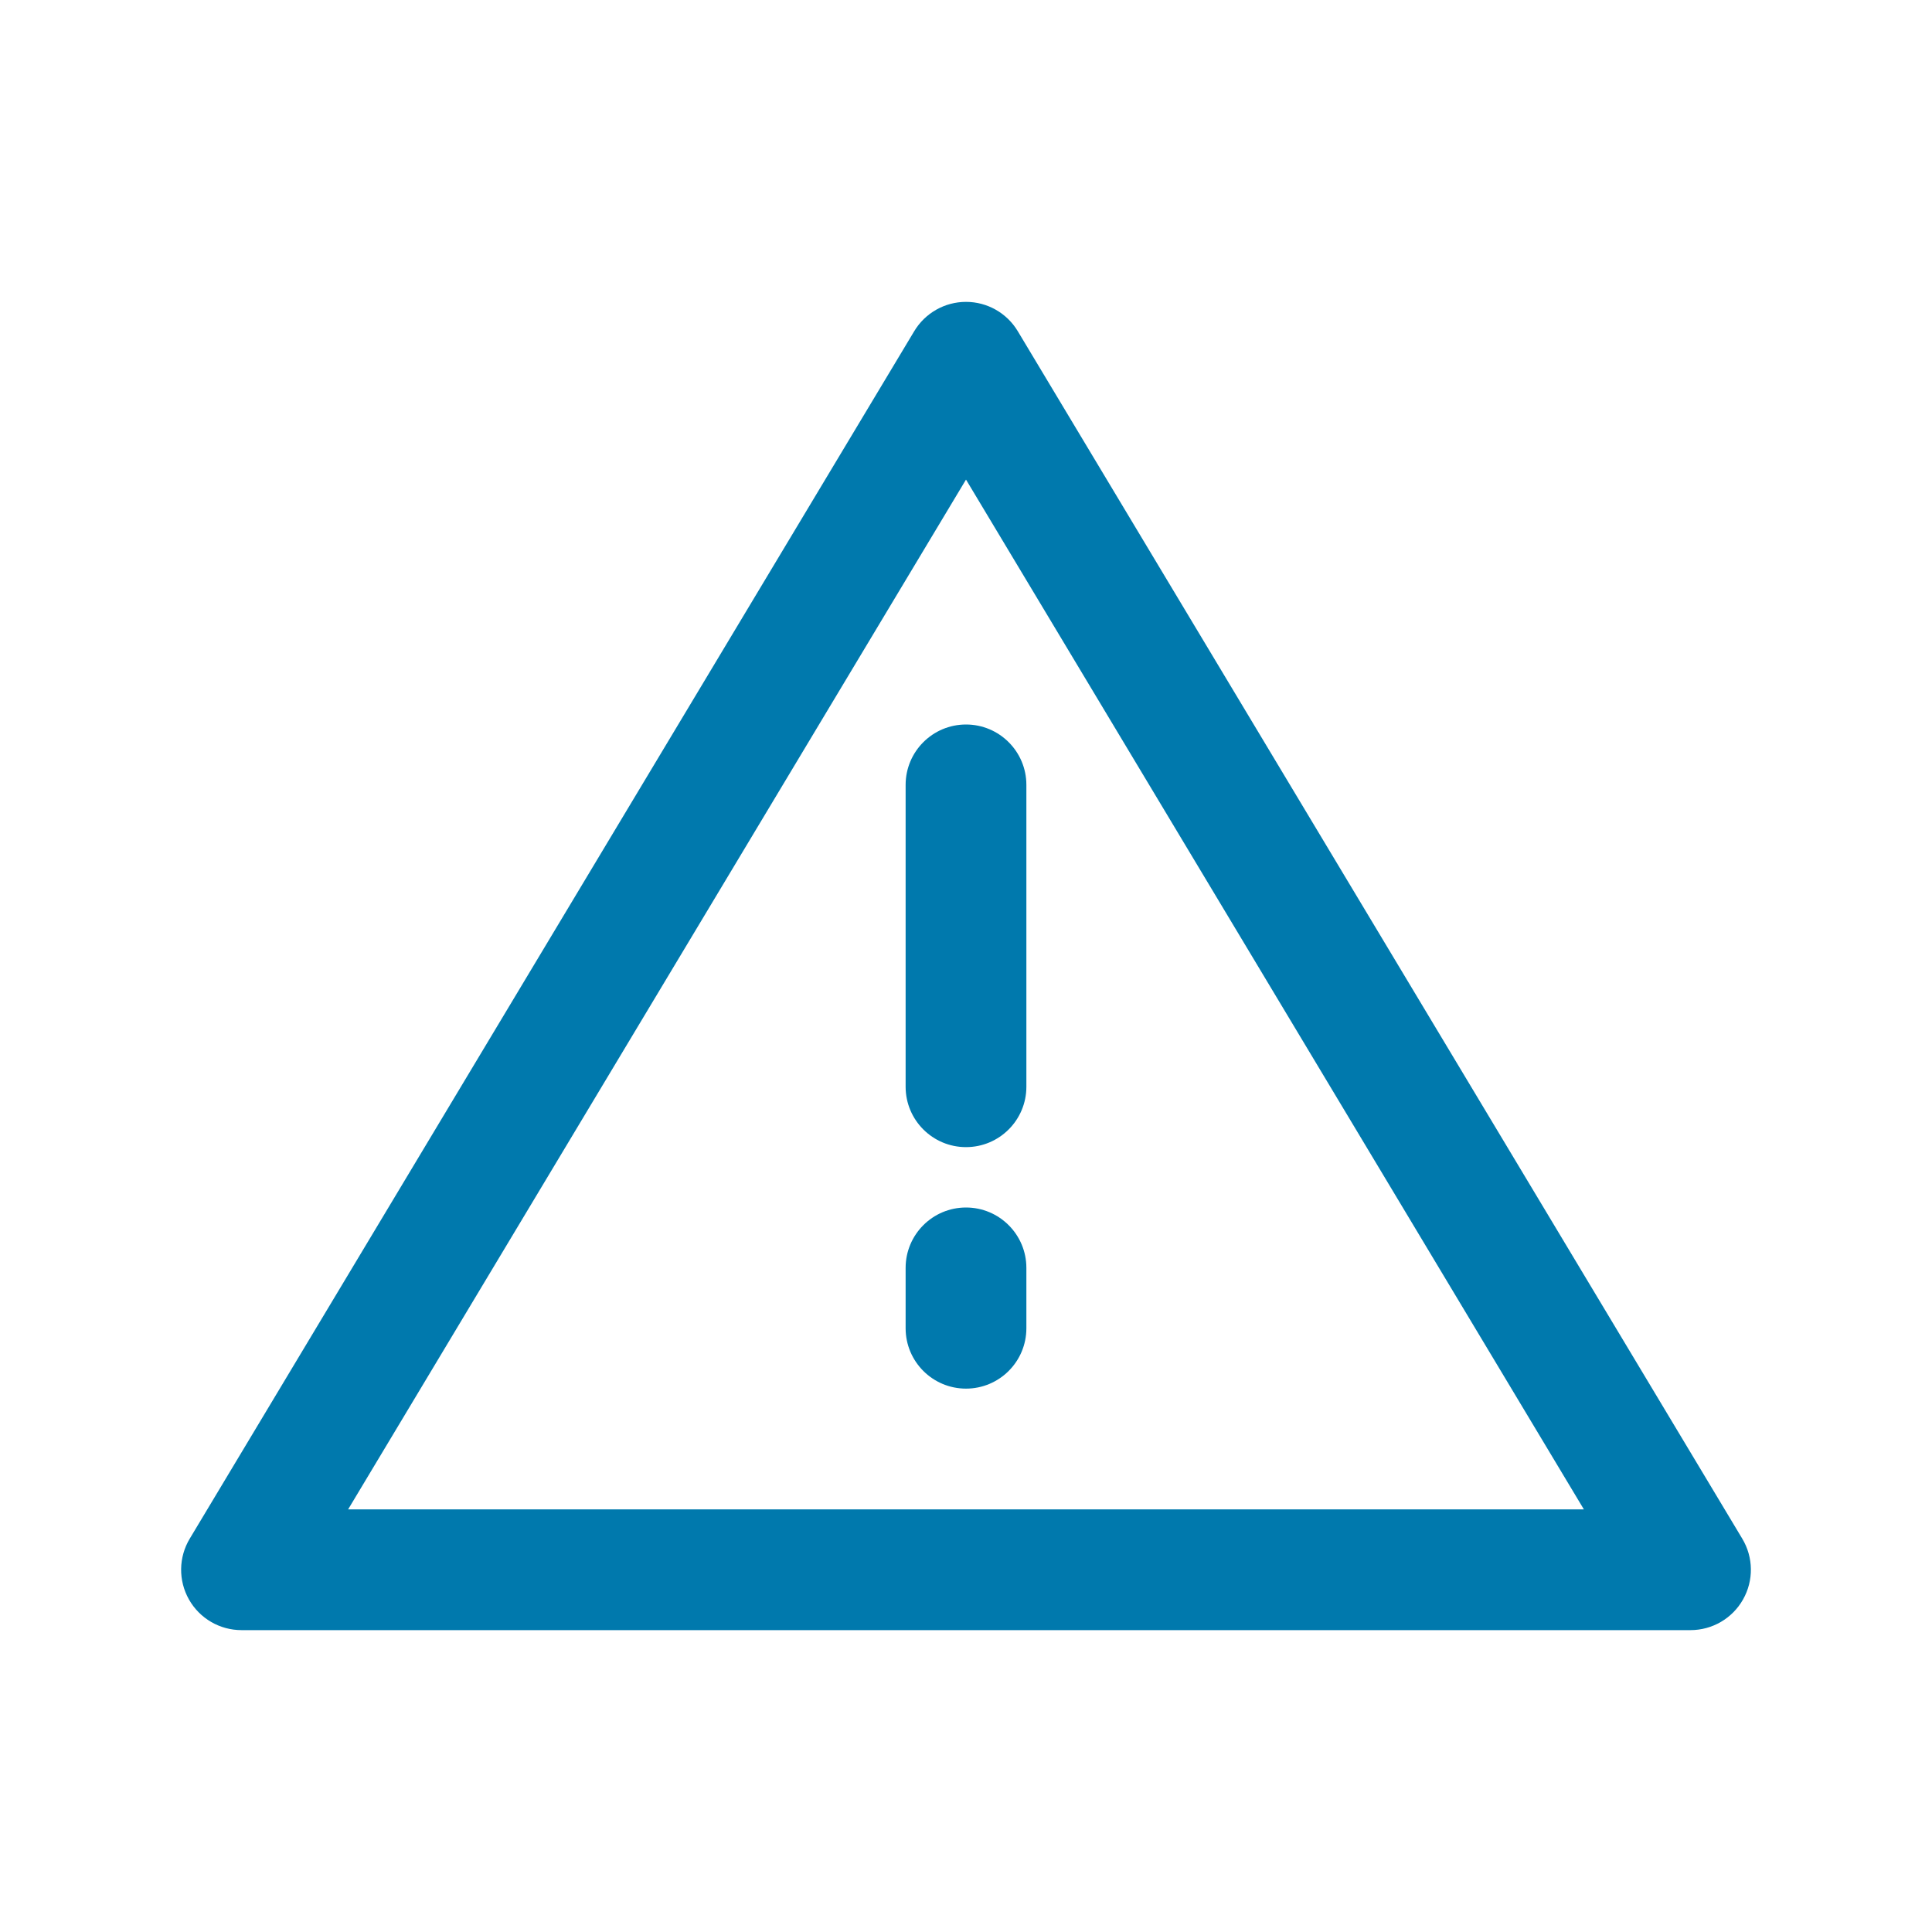 <svg height='100px' width='100px'  fill="#0079ad" xmlns="http://www.w3.org/2000/svg" xmlns:xlink="http://www.w3.org/1999/xlink" version="1.1" x="0px" y="0px" viewBox="0 0 64 64" enable-background="new 0 0 64 64" xml:space="preserve"><g><g><path d="M57.715,50.971l-24-40C33.354,10.369,32.703,10,32,10s-1.354,0.369-1.715,0.971l-24,40    c-0.371,0.618-0.38,1.388-0.025,2.015S7.279,54,8,54h48c0.721,0,1.386-0.388,1.74-1.015    C58.096,52.358,58.086,51.589,57.715,50.971z M11.532,50L32,15.887L52.468,50H11.532z"></path><path d="M30,26v10c0,1.104,0.896,2,2,2s2-0.896,2-2V26c0-1.104-0.896-2-2-2S30,24.896,30,26z"></path><path d="M32,40c-1.104,0-2,0.896-2,2v2c0,1.104,0.896,2,2,2s2-0.896,2-2v-2C34,40.896,33.104,40,32,40z"></path></g></g></svg>